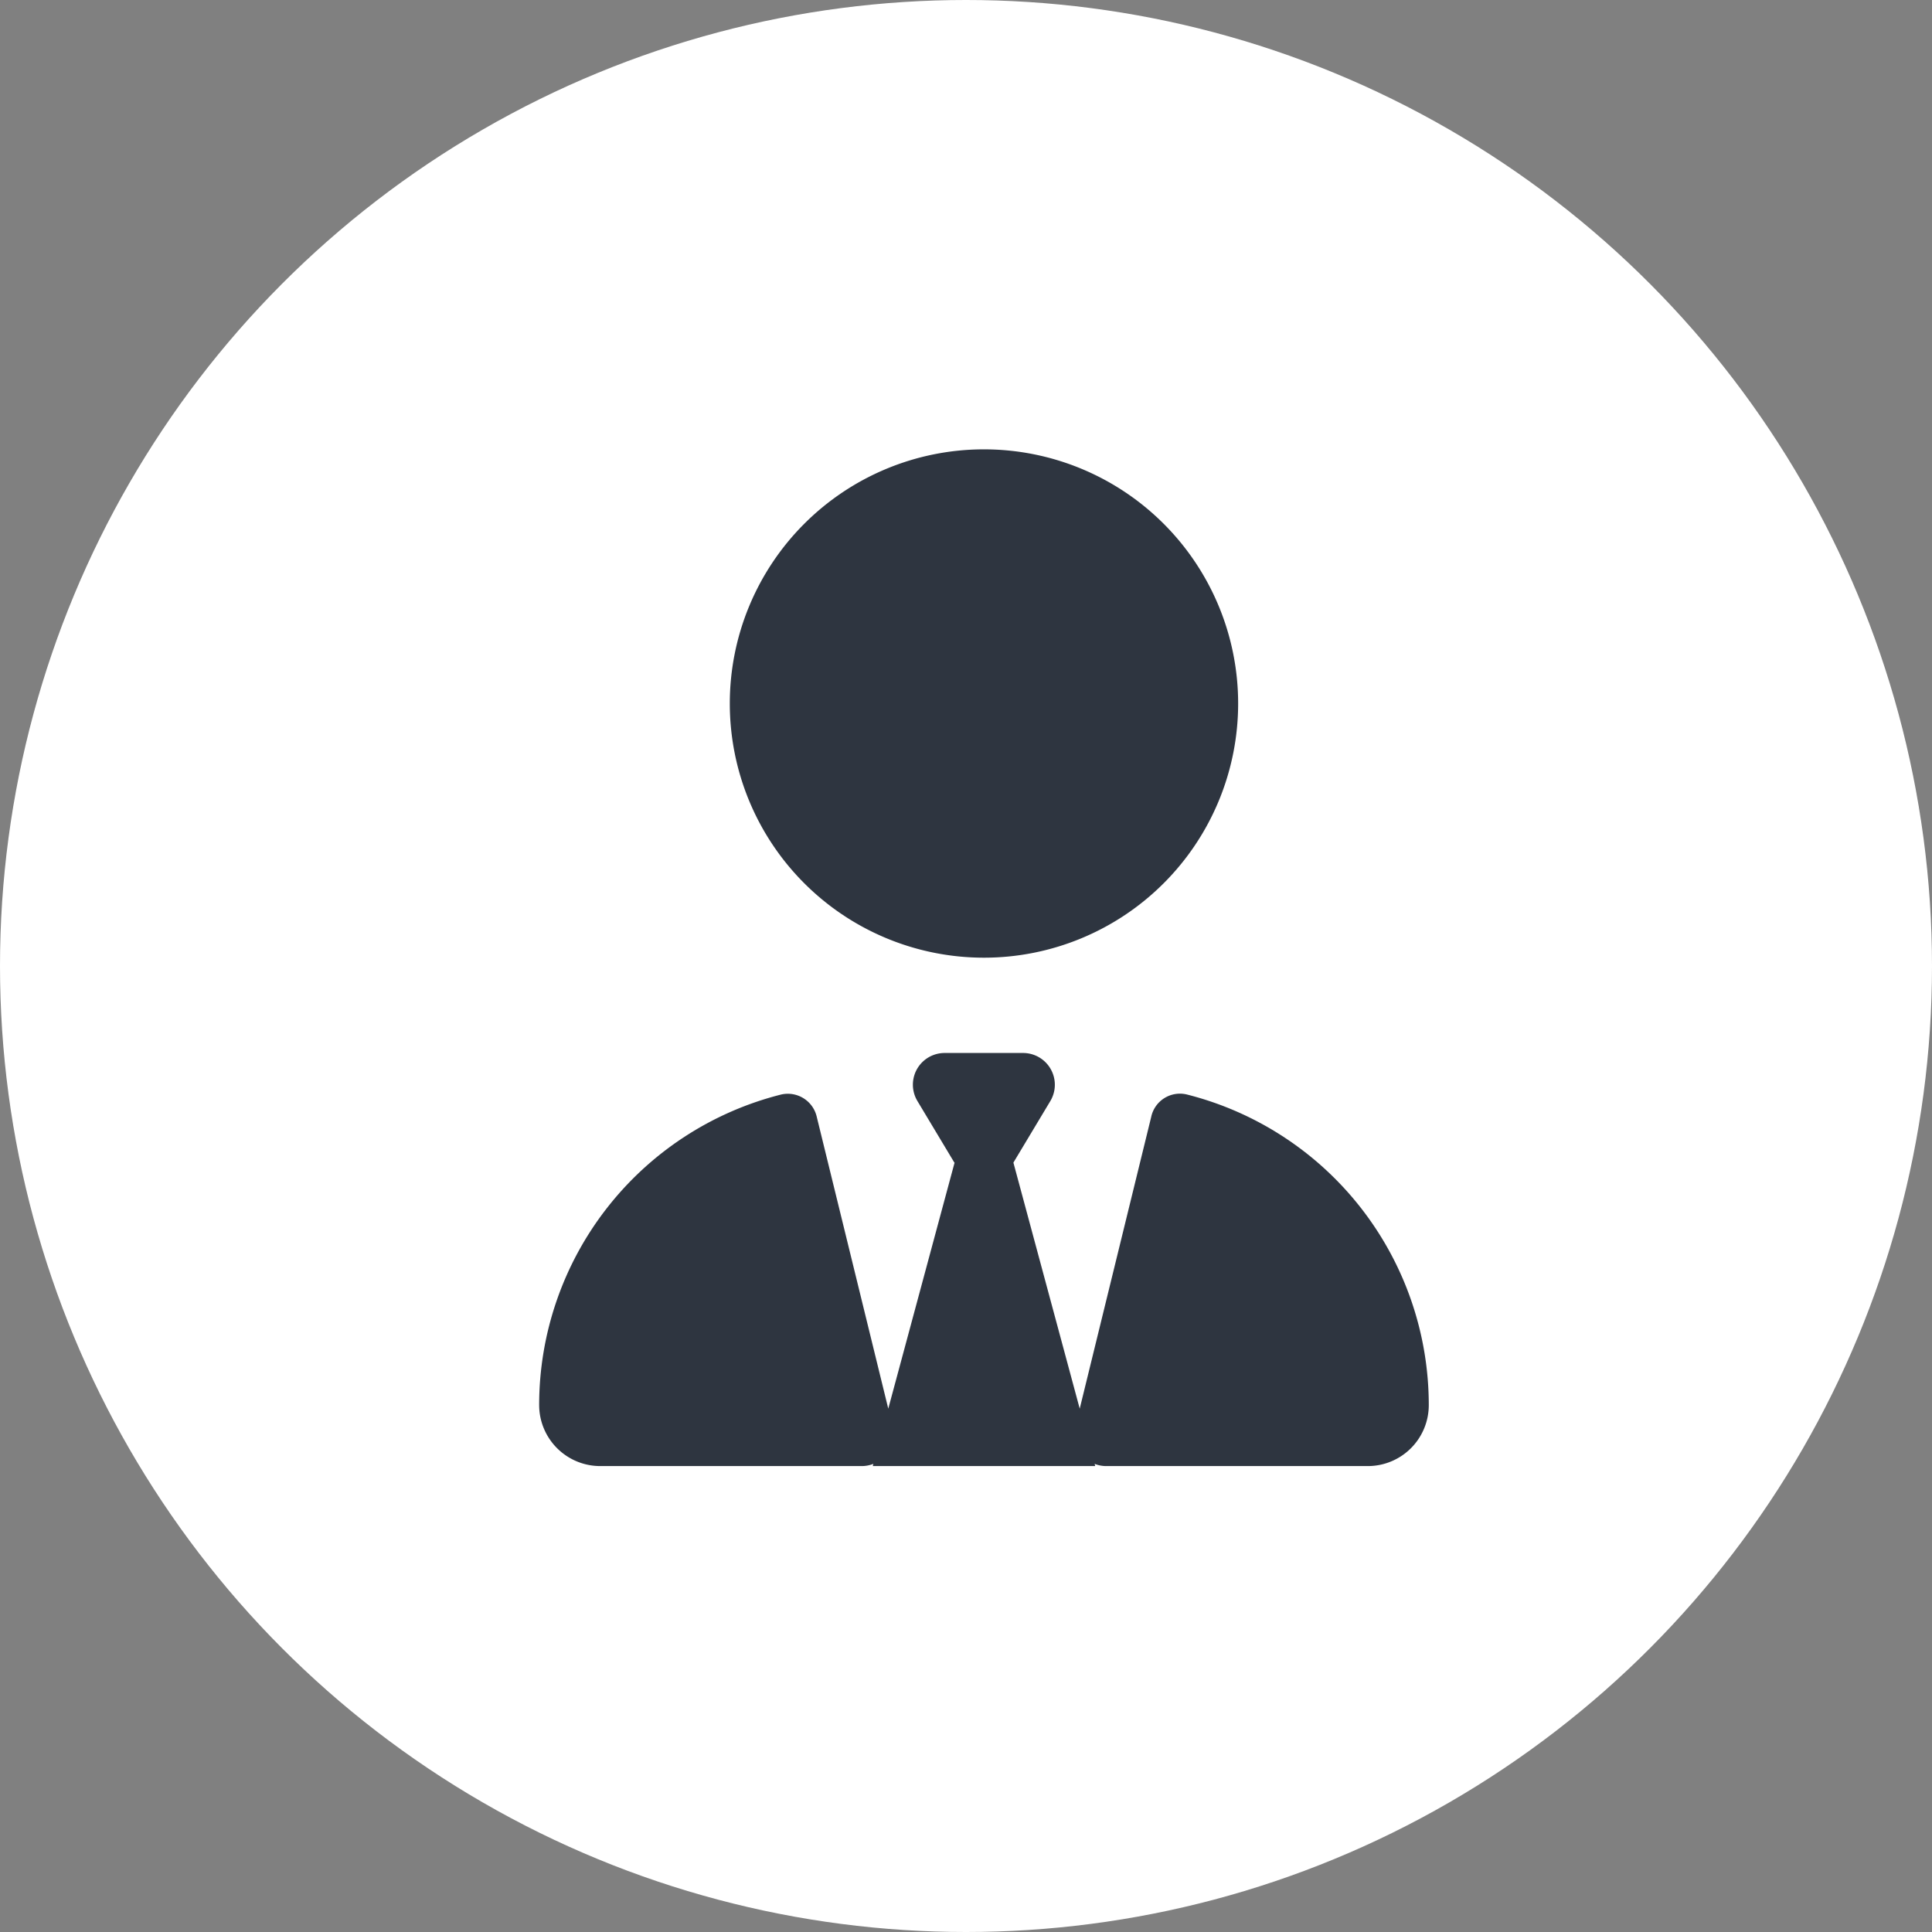 <svg xmlns="http://www.w3.org/2000/svg" width="43" height="43" viewBox="0 0 43 43">
  <rect x="0" y="0" width="43" height="43" fill="#808080" stroke="none"/>
  <g id="Group_8078" data-name="Group 8078" transform="translate(-221 -371)">
    <circle id="Ellipse_778" data-name="Ellipse 778" cx="21.5" cy="21.5" r="21.5" transform="translate(221 371)" fill="#fff"/>
    <path id="Path_11173" data-name="Path 11173" d="M9.9,11.315a5.657,5.657,0,1,1,5.657-5.657A5.657,5.657,0,0,1,9.9,11.315Zm-.659,4.561-.822-1.37a.706.706,0,0,1,.606-1.07h1.746a.707.707,0,0,1,.606,1.07l-.822,1.37,1.476,5.476,1.591-6.493a.654.654,0,0,1,.791-.5A7.131,7.131,0,0,1,19.8,21.273a1.357,1.357,0,0,1-1.357,1.357H12.619a.7.7,0,0,1-.256-.049l.013.049H7.425l.013-.049a.714.714,0,0,1-.256.049H1.357A1.36,1.36,0,0,1,0,21.273,7.128,7.128,0,0,1,5.388,14.36a.661.661,0,0,1,.791.5L7.77,21.352l1.476-5.476Z" transform="translate(233 381)" fill="#2e3540"/>
  </g>
</svg>
